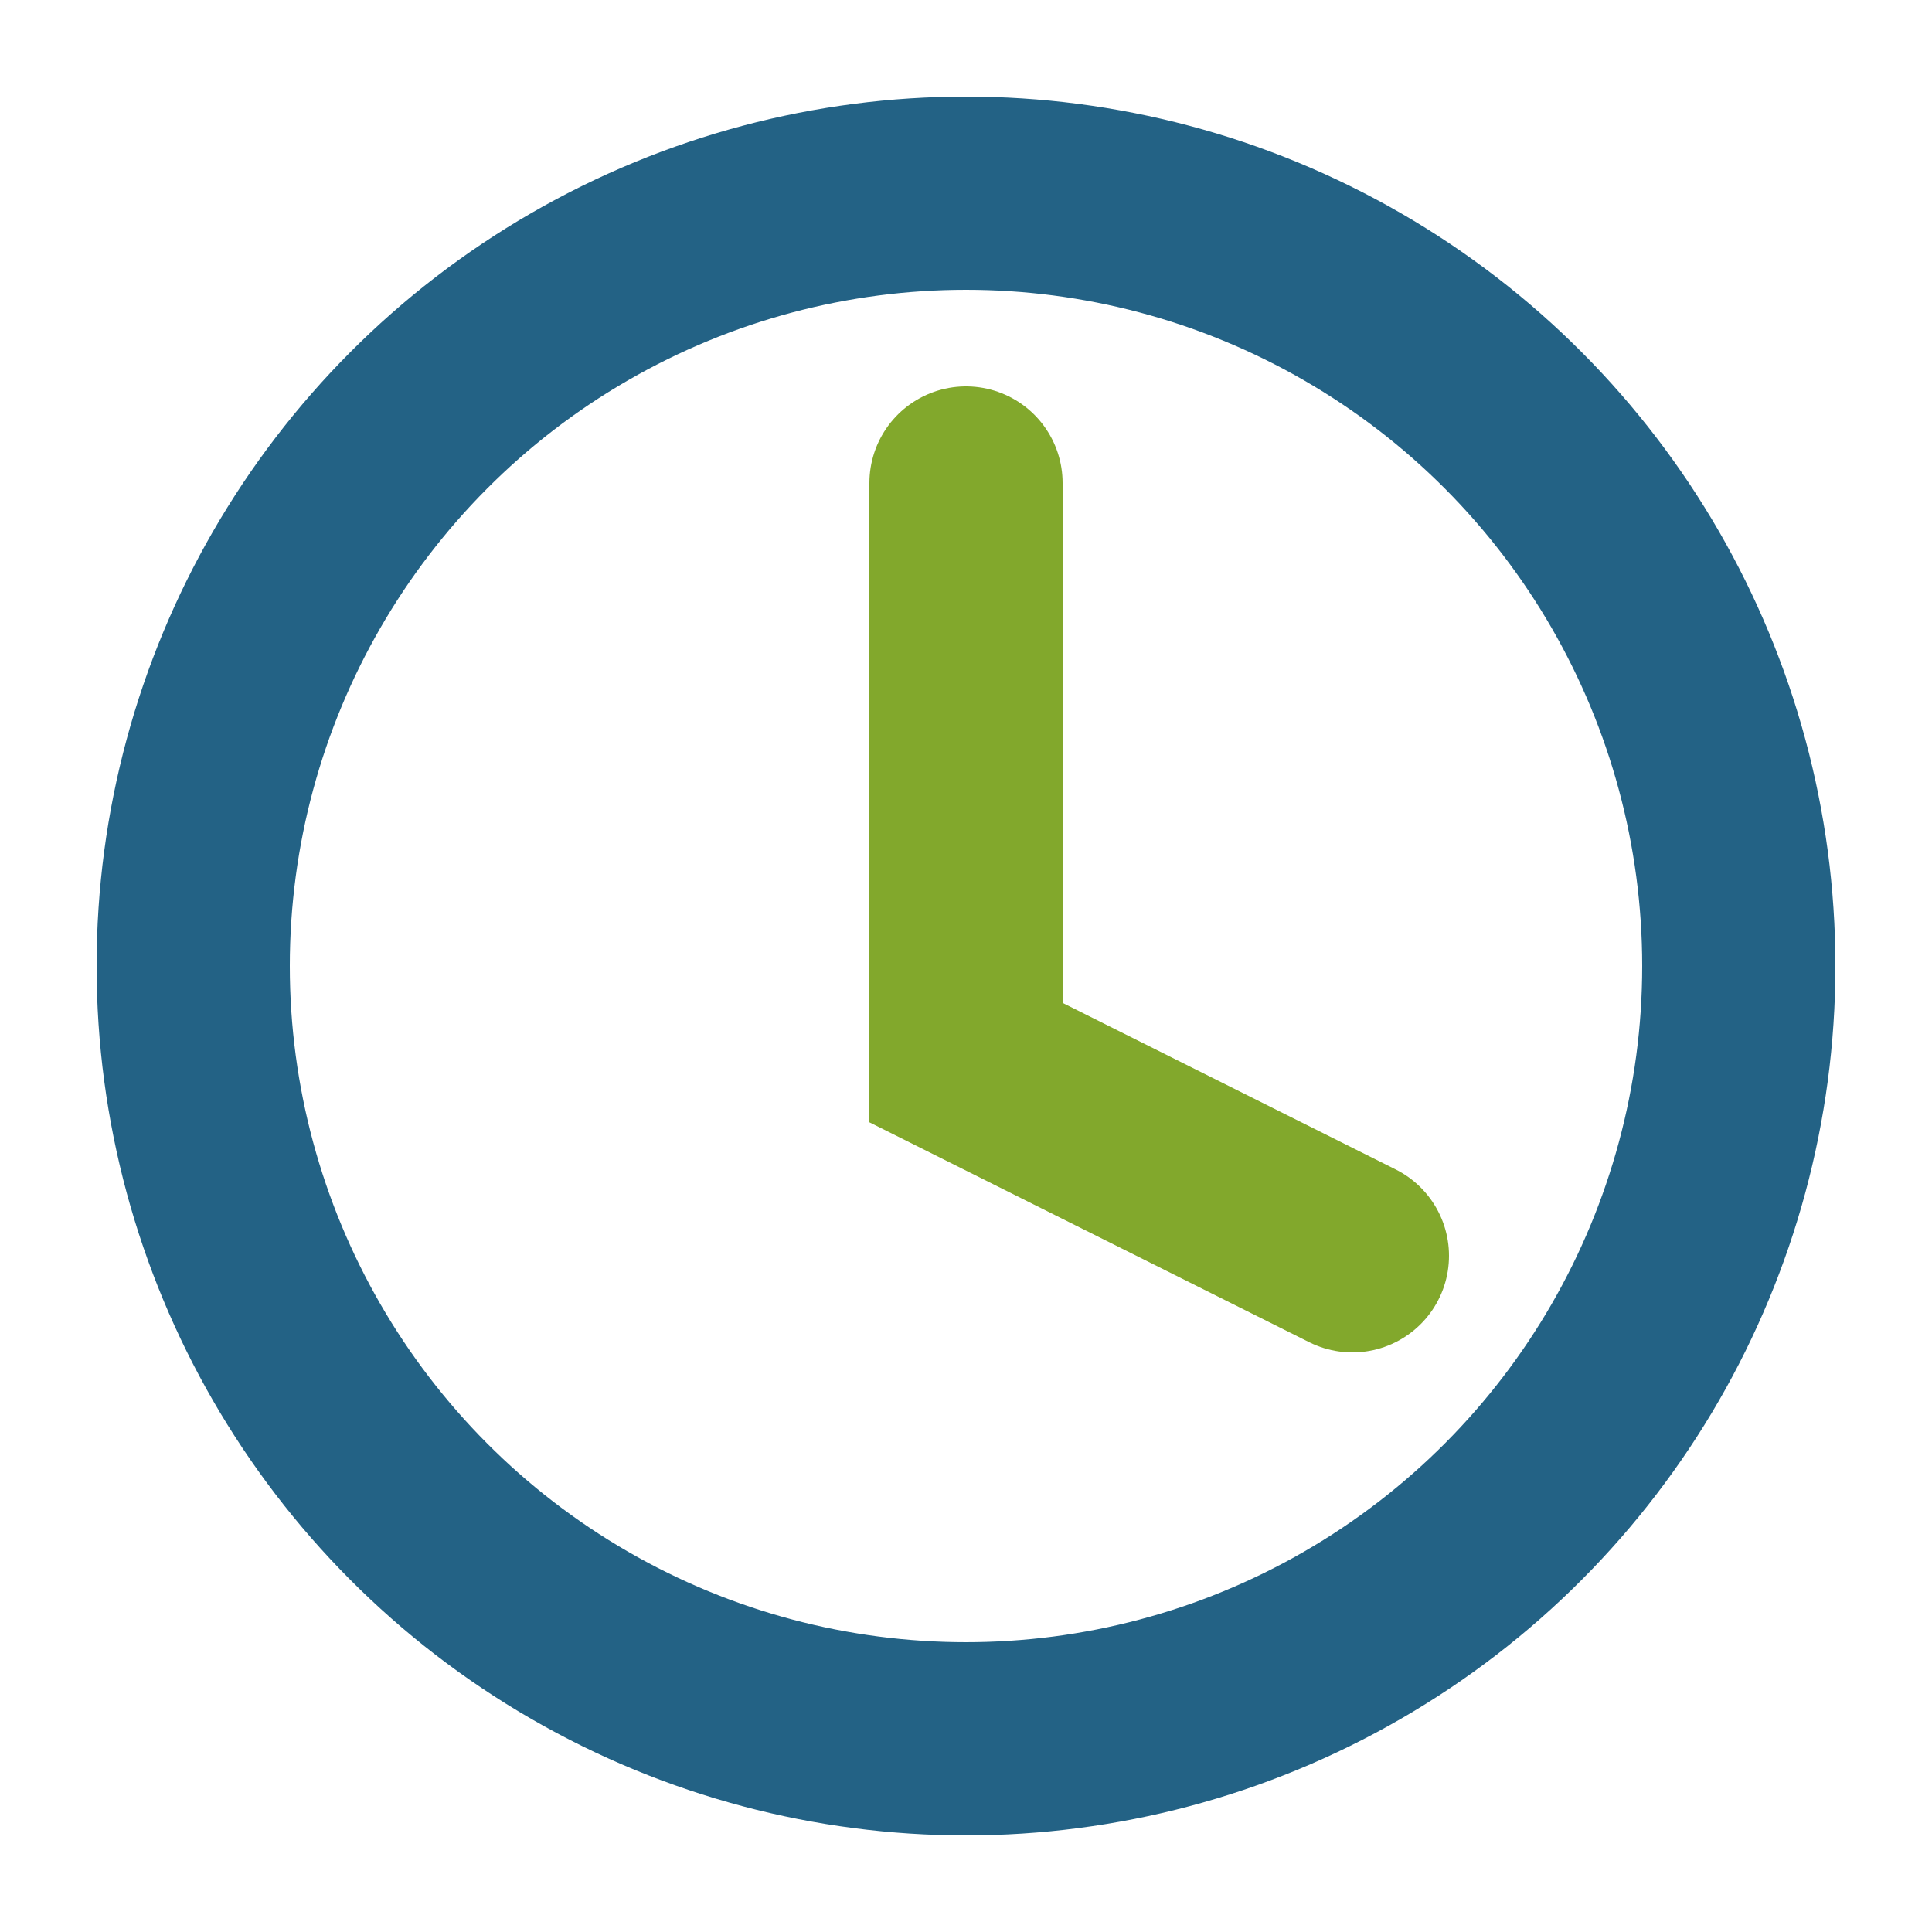 <?xml version="1.0" encoding="UTF-8"?>
<svg xmlns="http://www.w3.org/2000/svg" viewBox="0 0 20 20" width="24" height="24"><circle cx="10" cy="10" r="8" fill="none" stroke="#236285" stroke-width="2"/><path d="M10 5v6l4 2" stroke="#82A82C" stroke-width="2" fill="none" stroke-linecap="round"/></svg>